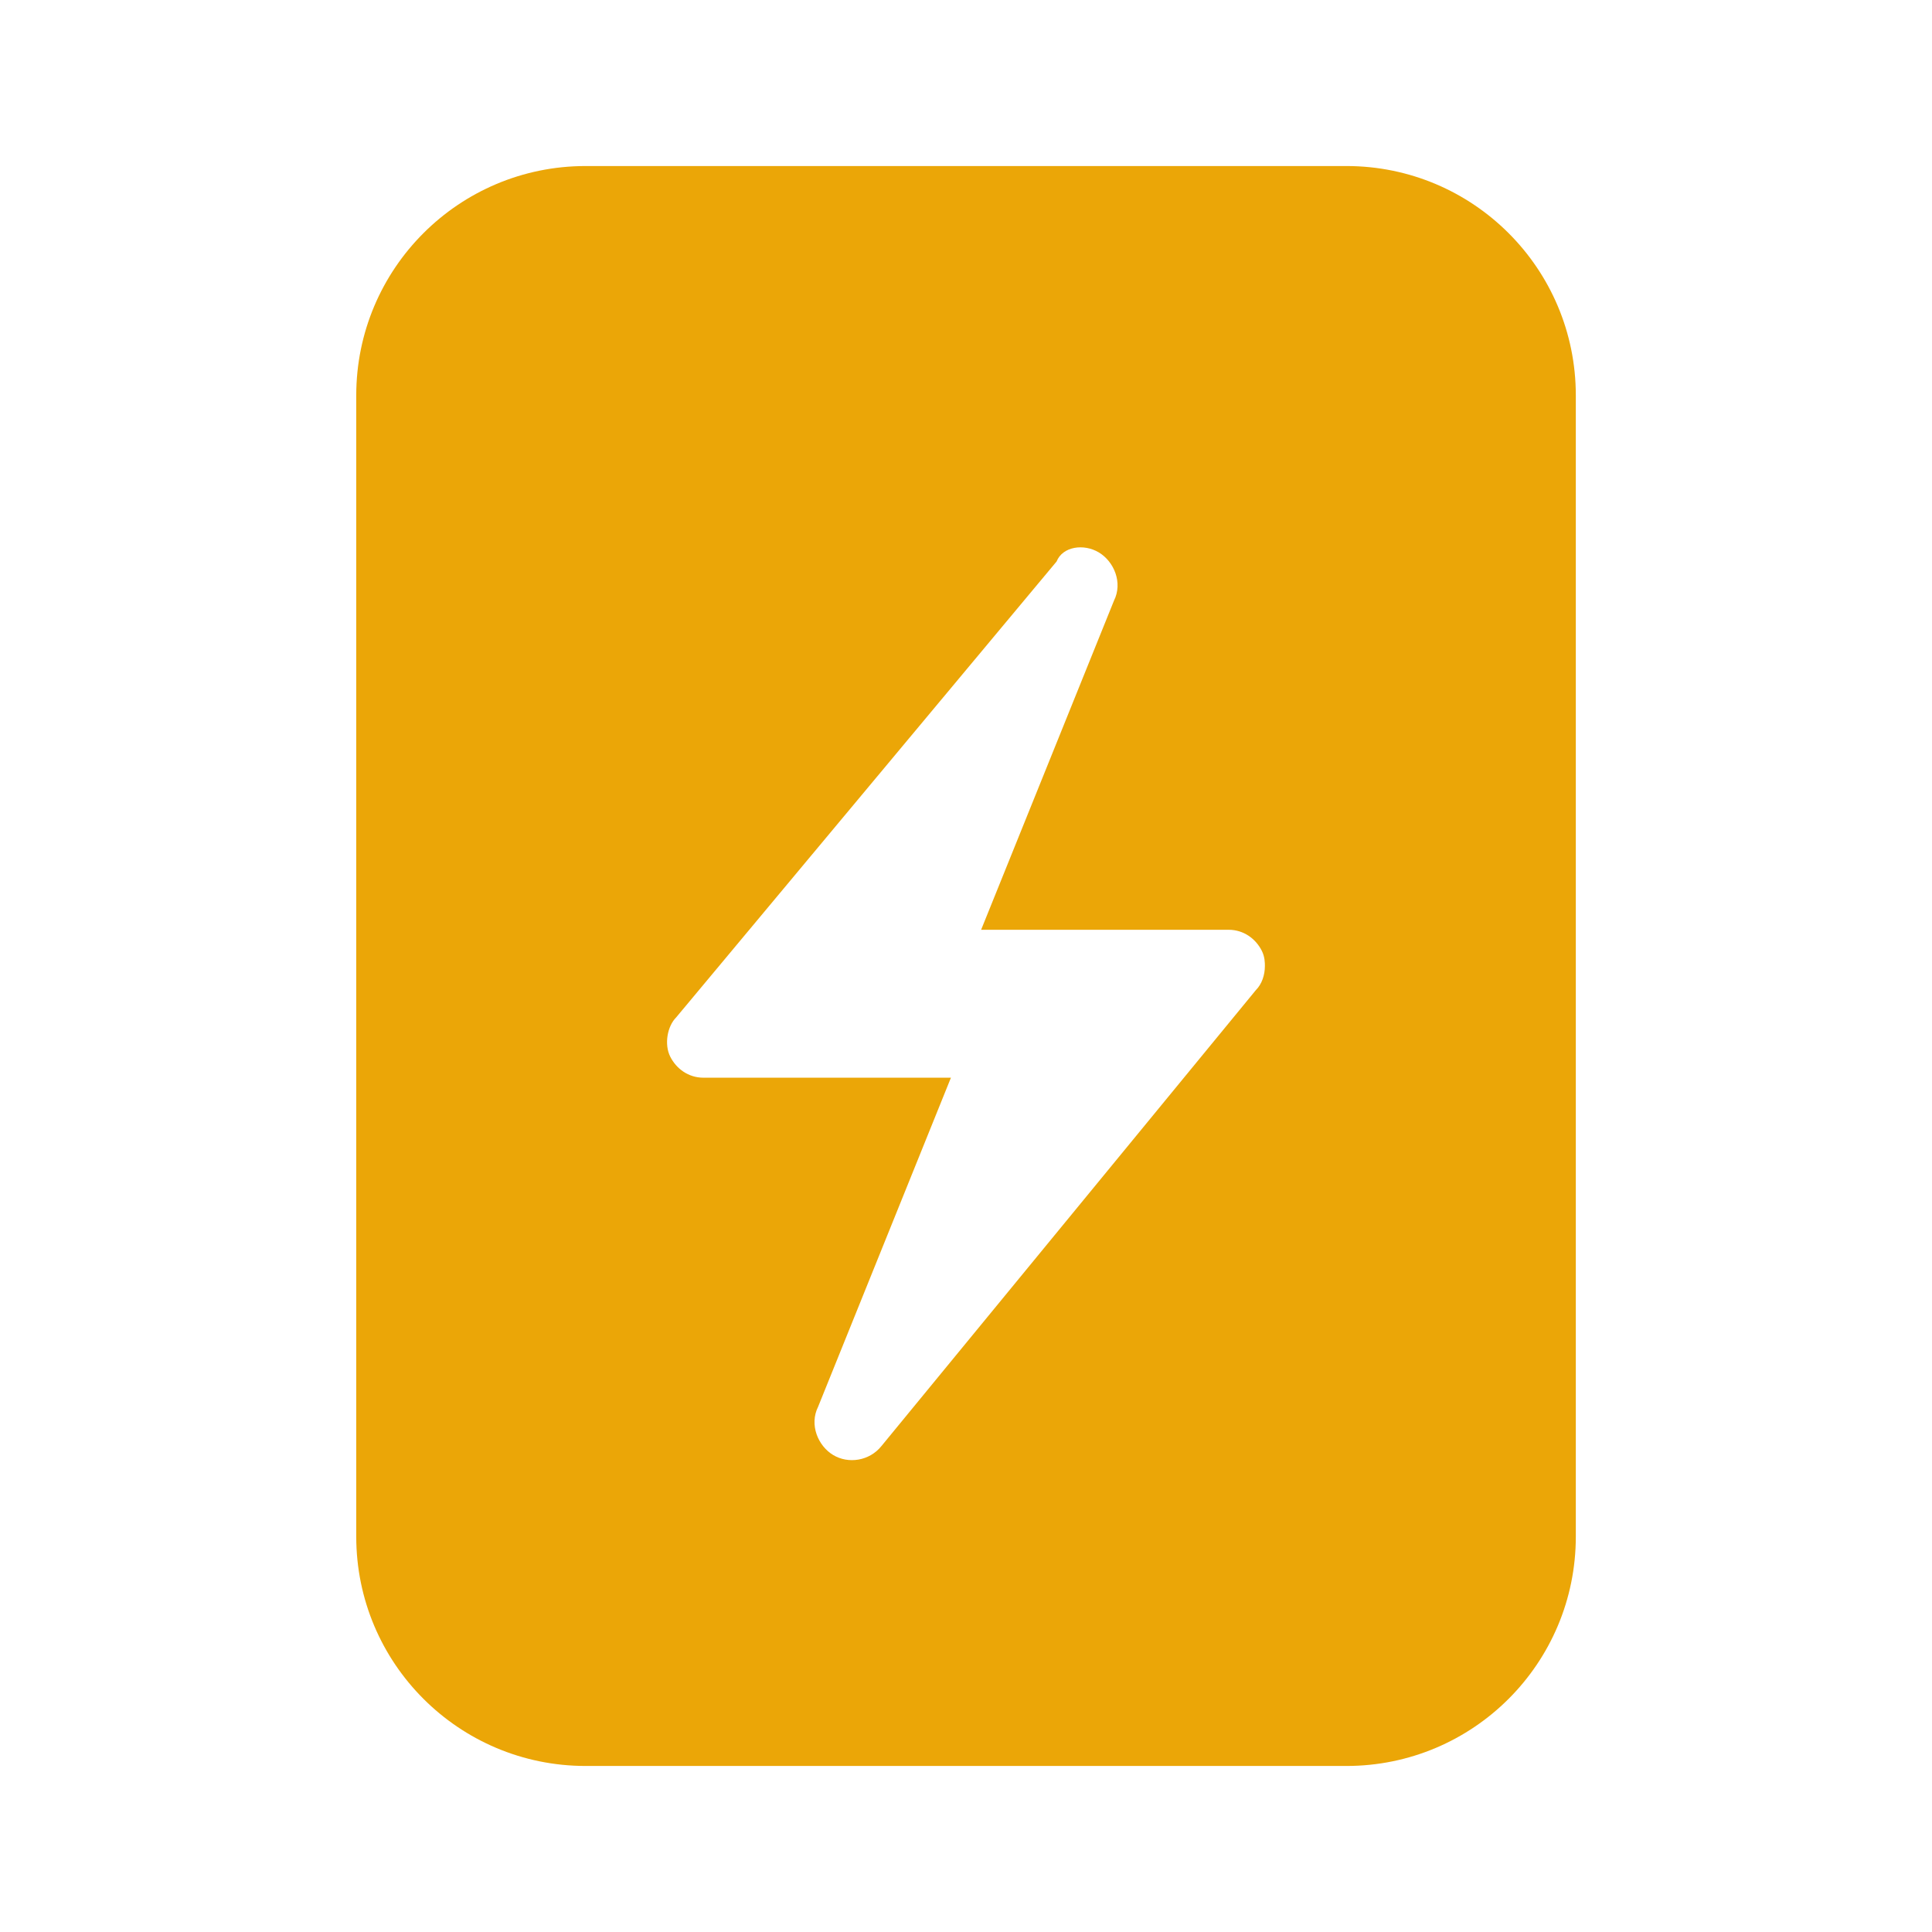 <?xml version="1.0" encoding="UTF-8"?> <svg xmlns="http://www.w3.org/2000/svg" width="64" height="64" viewBox="0 0 64 64" fill="none"><path d="M11.801 13.1V50.9C11.801 55.1 15.201 58.5 19.401 58.5H44.601C48.801 58.5 52.201 55.1 52.201 50.9V13.1C52.201 8.9 48.801 5.5 44.601 5.5H19.401C15.201 5.5 11.801 8.9 11.801 13.1ZM36.401 18.3C36.901 18.6 37.201 19.3 36.901 19.9L32.501 30.8H40.701C41.201 30.8 41.601 31.1 41.801 31.5C41.901 31.7 41.901 31.9 41.901 32C41.901 32.3 41.801 32.6 41.601 32.8L29.201 47.9C28.801 48.4 28.101 48.5 27.601 48.2C27.101 47.9 26.801 47.2 27.101 46.6L31.501 35.7H23.301C22.801 35.7 22.401 35.4 22.201 35C22.001 34.6 22.101 34 22.401 33.7L35.001 18.6C35.201 18.1 35.901 18 36.401 18.3Z" fill="#EBA607"></path></svg> 